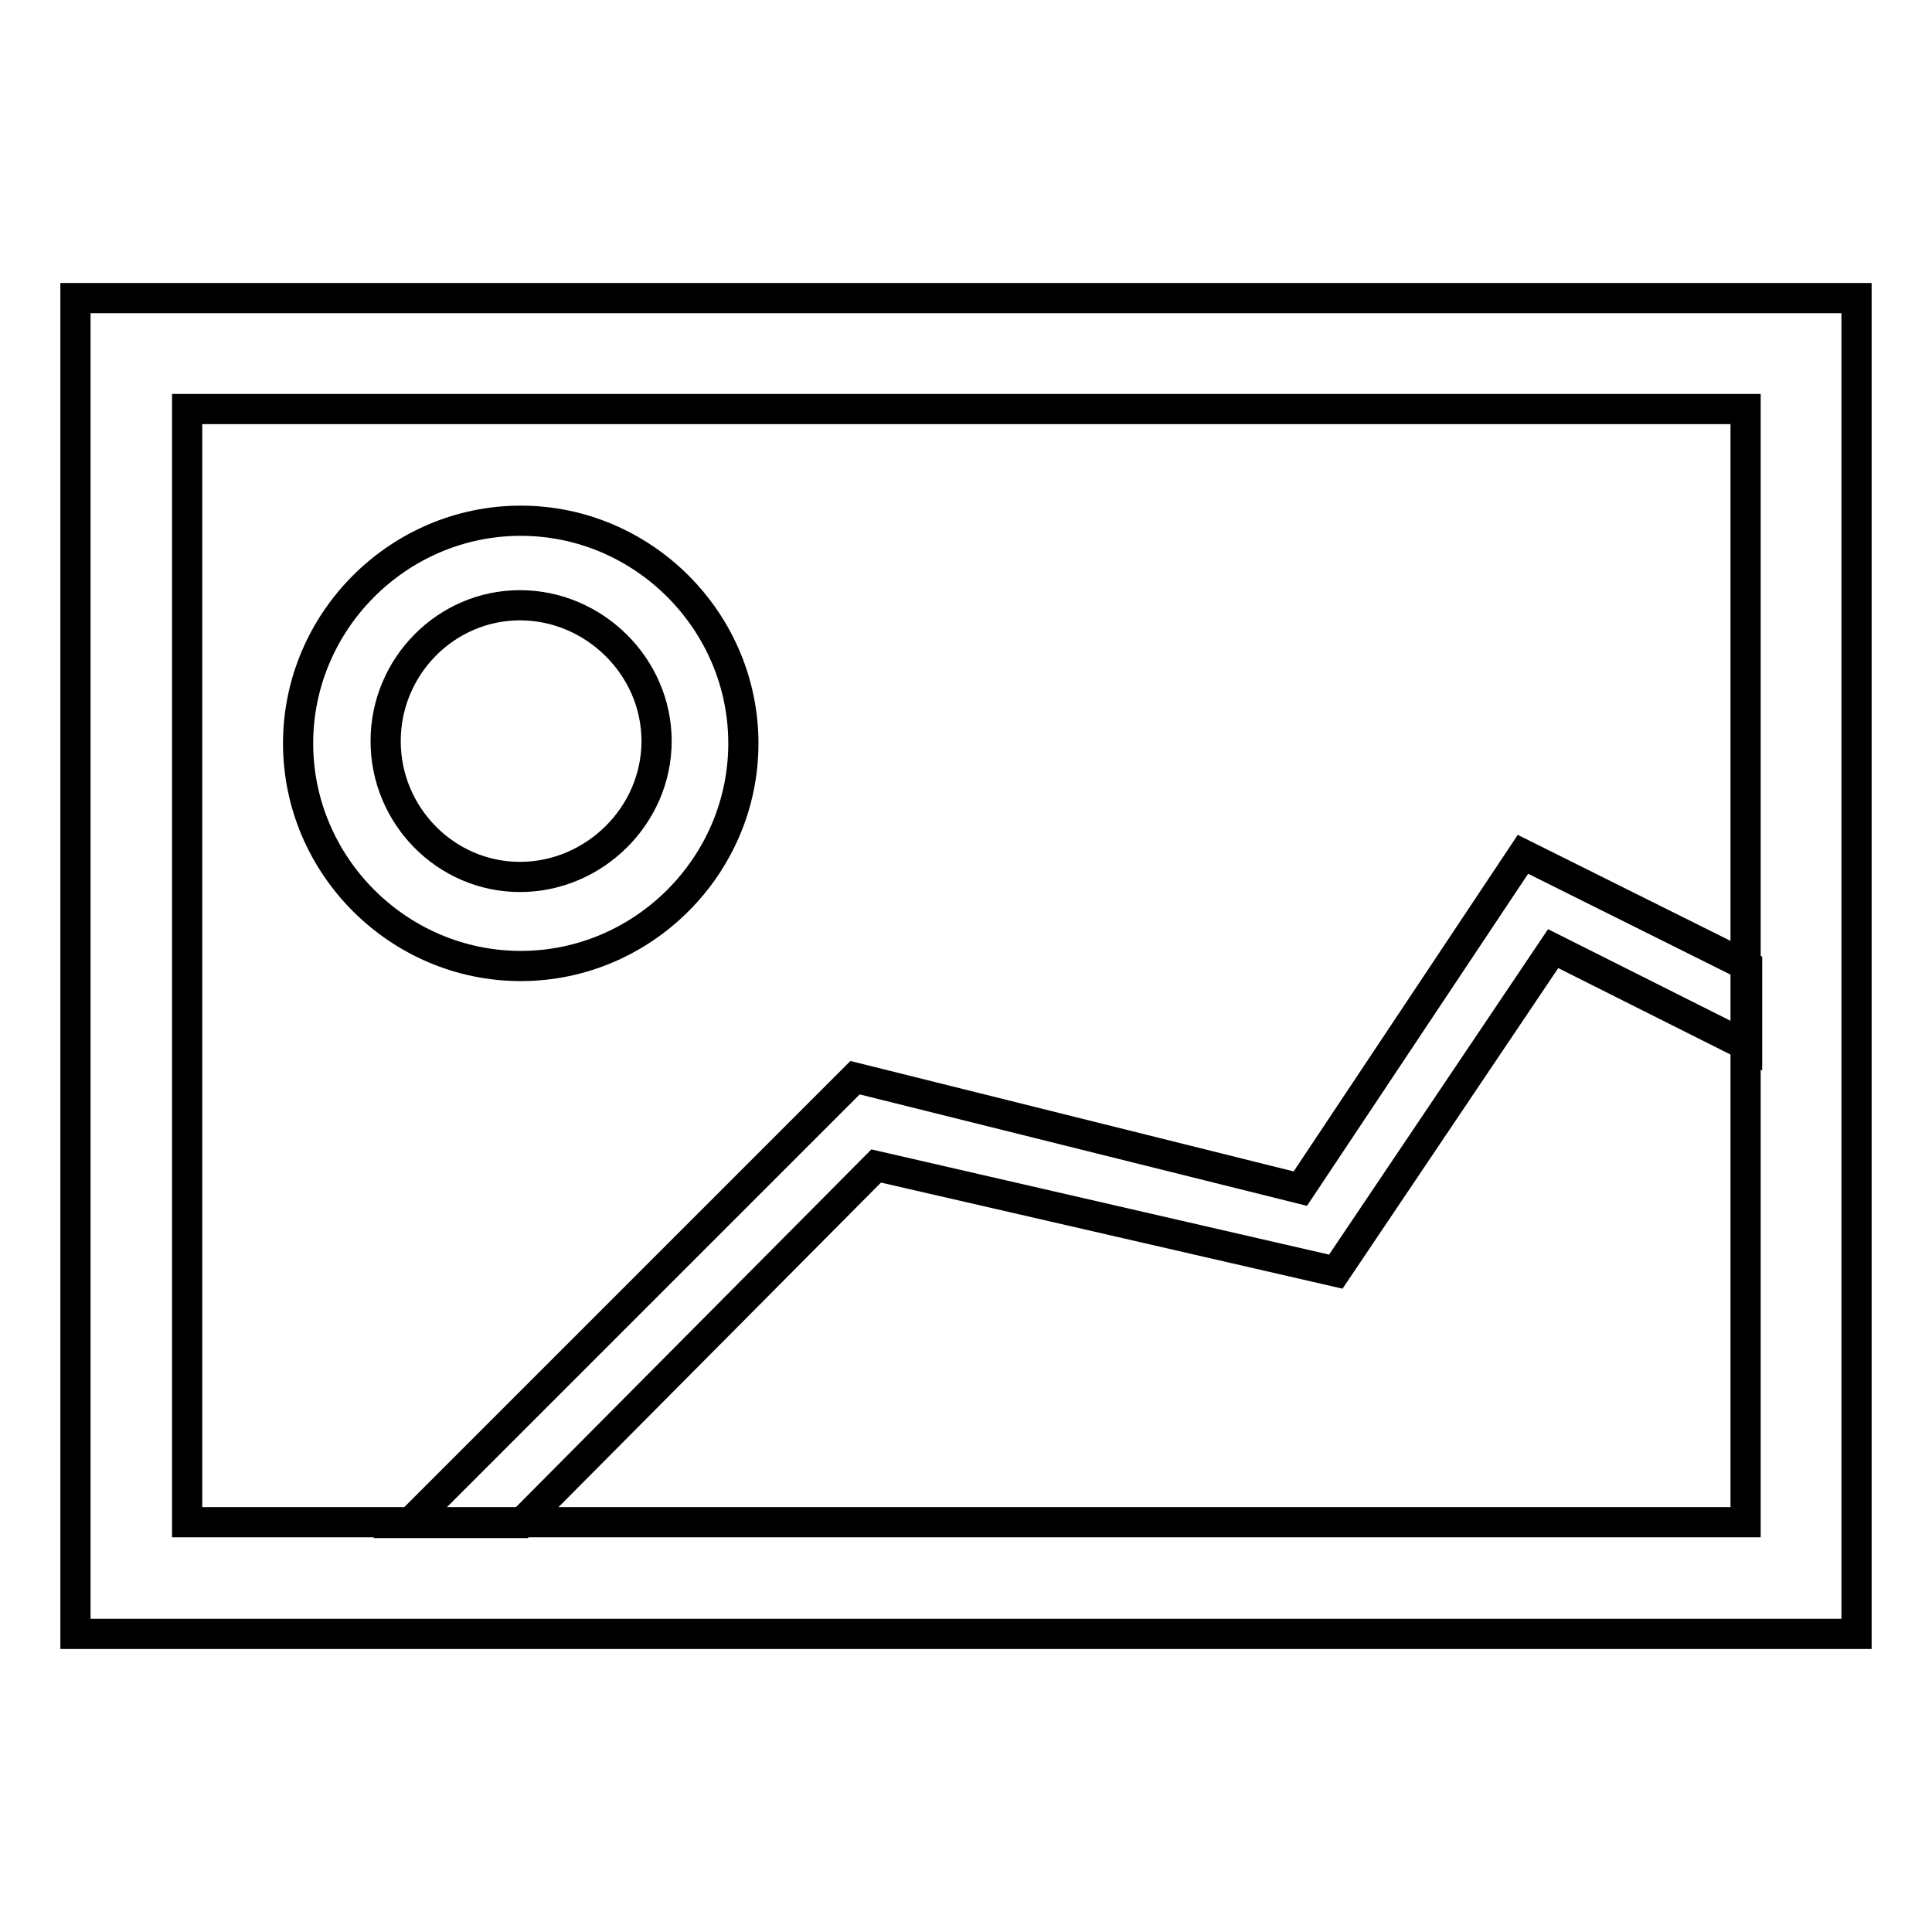 <?xml version="1.0" encoding="utf-8"?>
<!-- Svg Vector Icons : http://www.onlinewebfonts.com/icon -->
<!DOCTYPE svg PUBLIC "-//W3C//DTD SVG 1.1//EN" "http://www.w3.org/Graphics/SVG/1.1/DTD/svg11.dtd">
<svg version="1.1" xmlns="http://www.w3.org/2000/svg" xmlns:xlink="http://www.w3.org/1999/xlink" x="0px" y="0px" viewBox="0 0 256 256" enable-background="new 0 0 256 256" xml:space="preserve">
<g><g><path stroke-width="4" fill-opacity="0" stroke="#000000"  d="M10,39.5v177h236v-177H10z M24.8,54.2h206.5v147.5H24.8V54.2z"/><path stroke-width="4" fill-opacity="0" stroke="#000000"  d="M39.5,98.5c0,16.2,13.3,29.5,29.5,29.5c16.2,0,29.5-13.3,29.5-29.5S85.2,69,69,69C52.8,69,39.5,82.3,39.5,98.5z M51.1,98.2c0-9.9,8-18,17.8-18c9.8,0,18.1,8.1,18.1,18s-8.3,18-18.1,18C59.1,116.2,51.1,108.1,51.1,98.2z"/><path stroke-width="4" fill-opacity="0" stroke="#000000"  d="M113.3,142.8l-59,59h14.8l47-47.3l60.9,14l28.8-42.8l25.7,12.9V128l-29.7-14.8l-29.5,44.3L113.3,142.8z"/></g></g>
</svg>